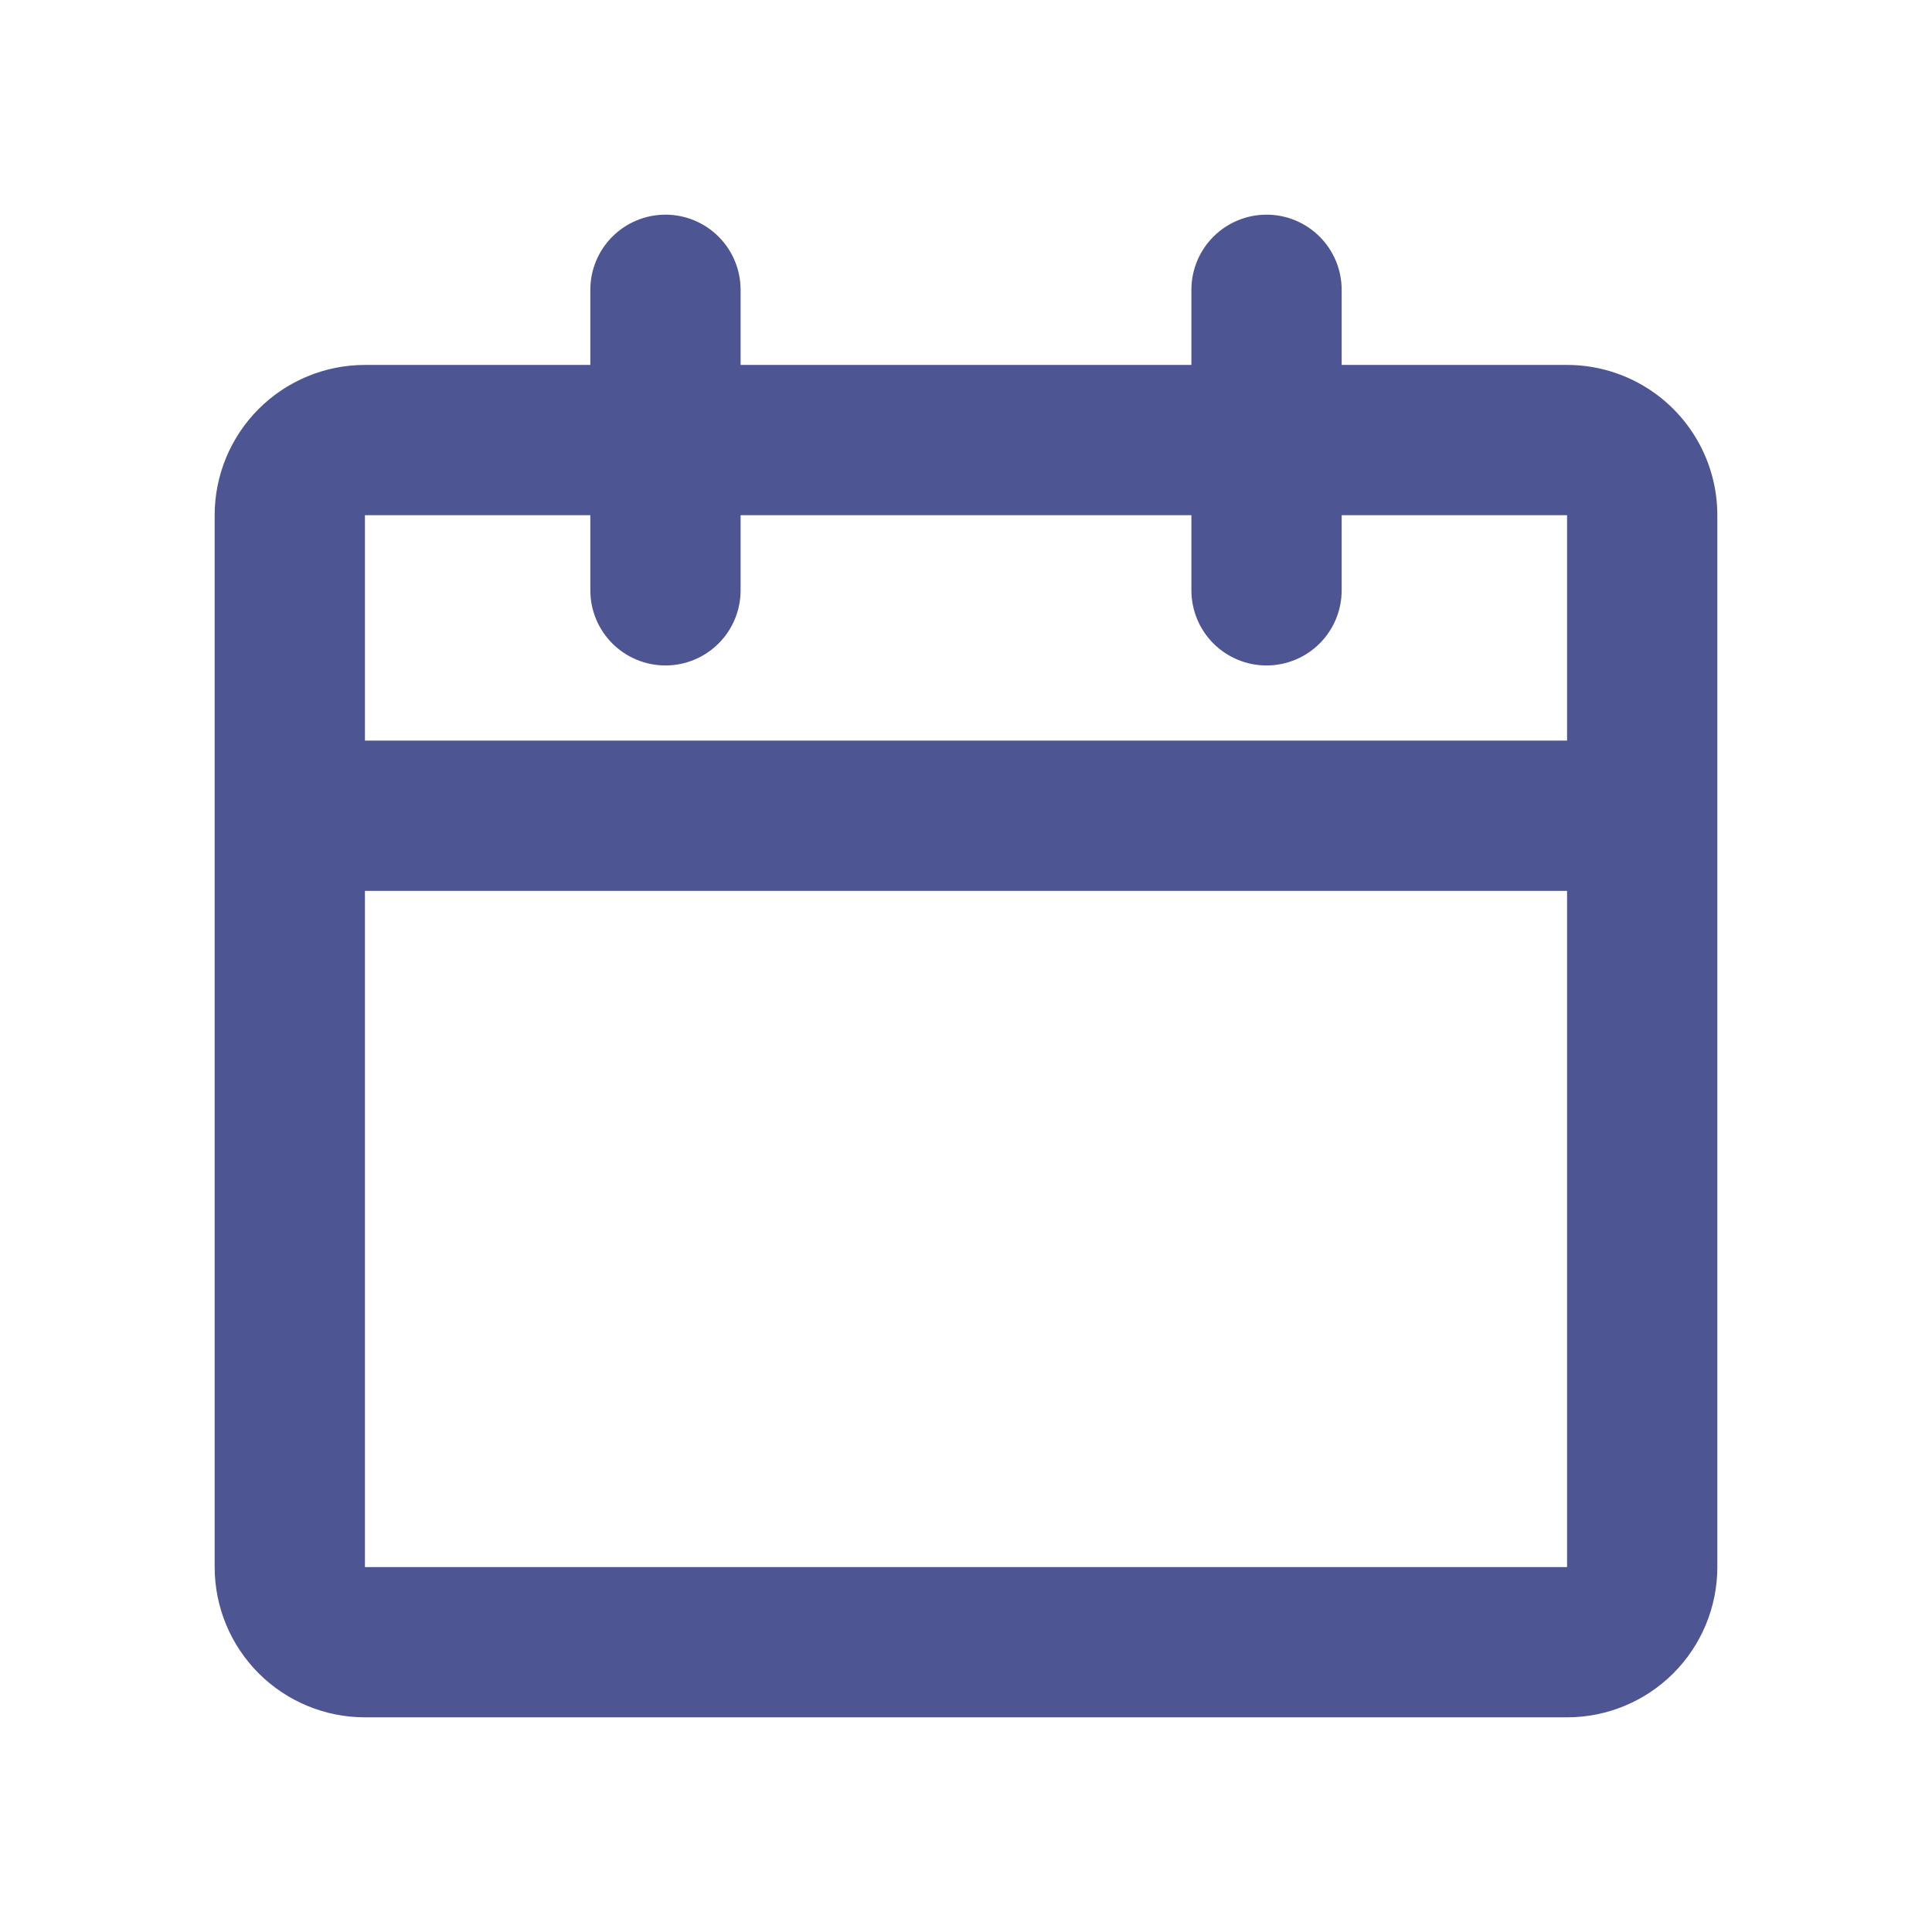 <svg id="Icn.calendar" xmlns="http://www.w3.org/2000/svg" xmlns:xlink="http://www.w3.org/1999/xlink" width="18" height="18" viewBox="0 0 18 18">
  <defs>
    <clipPath id="clip-path">
      <path id="Tracé_24" data-name="Tracé 24" d="M9.8-20a.7.7,0,0,1,.7.7v.7h2.1A1.4,1.4,0,0,1,14-17.2v9.8A1.4,1.4,0,0,1,12.6-6H1.4A1.4,1.4,0,0,1,0-7.4v-9.8a1.4,1.4,0,0,1,1.4-1.4H3.5v-.7a.7.7,0,0,1,.7-.7.7.7,0,0,1,.7.7v.7H9.1v-.7A.7.7,0,0,1,9.8-20Zm2.8,6.3H1.4v6.3H12.6ZM3.5-17.2H1.4v2.1H12.6v-2.1H10.5v.7a.7.7,0,0,1-.7.7.7.7,0,0,1-.7-.7v-.7H4.9v.7a.7.7,0,0,1-.7.7.7.7,0,0,1-.7-.7Z" transform="translate(0 20)" fill="#4d5592" clip-rule="evenodd"/>
    </clipPath>
  </defs>
  <rect id="Zone" width="18" height="18" fill="none"/>
  <g id="Icon" transform="translate(2 2)" clip-path="url(#clip-path)">
    <path id="Tracé_23" data-name="Tracé 23" d="M-5-4H16V-25H-5Z" transform="translate(1.5 21.5)" fill="#4d5592"/>
  </g>
</svg>
